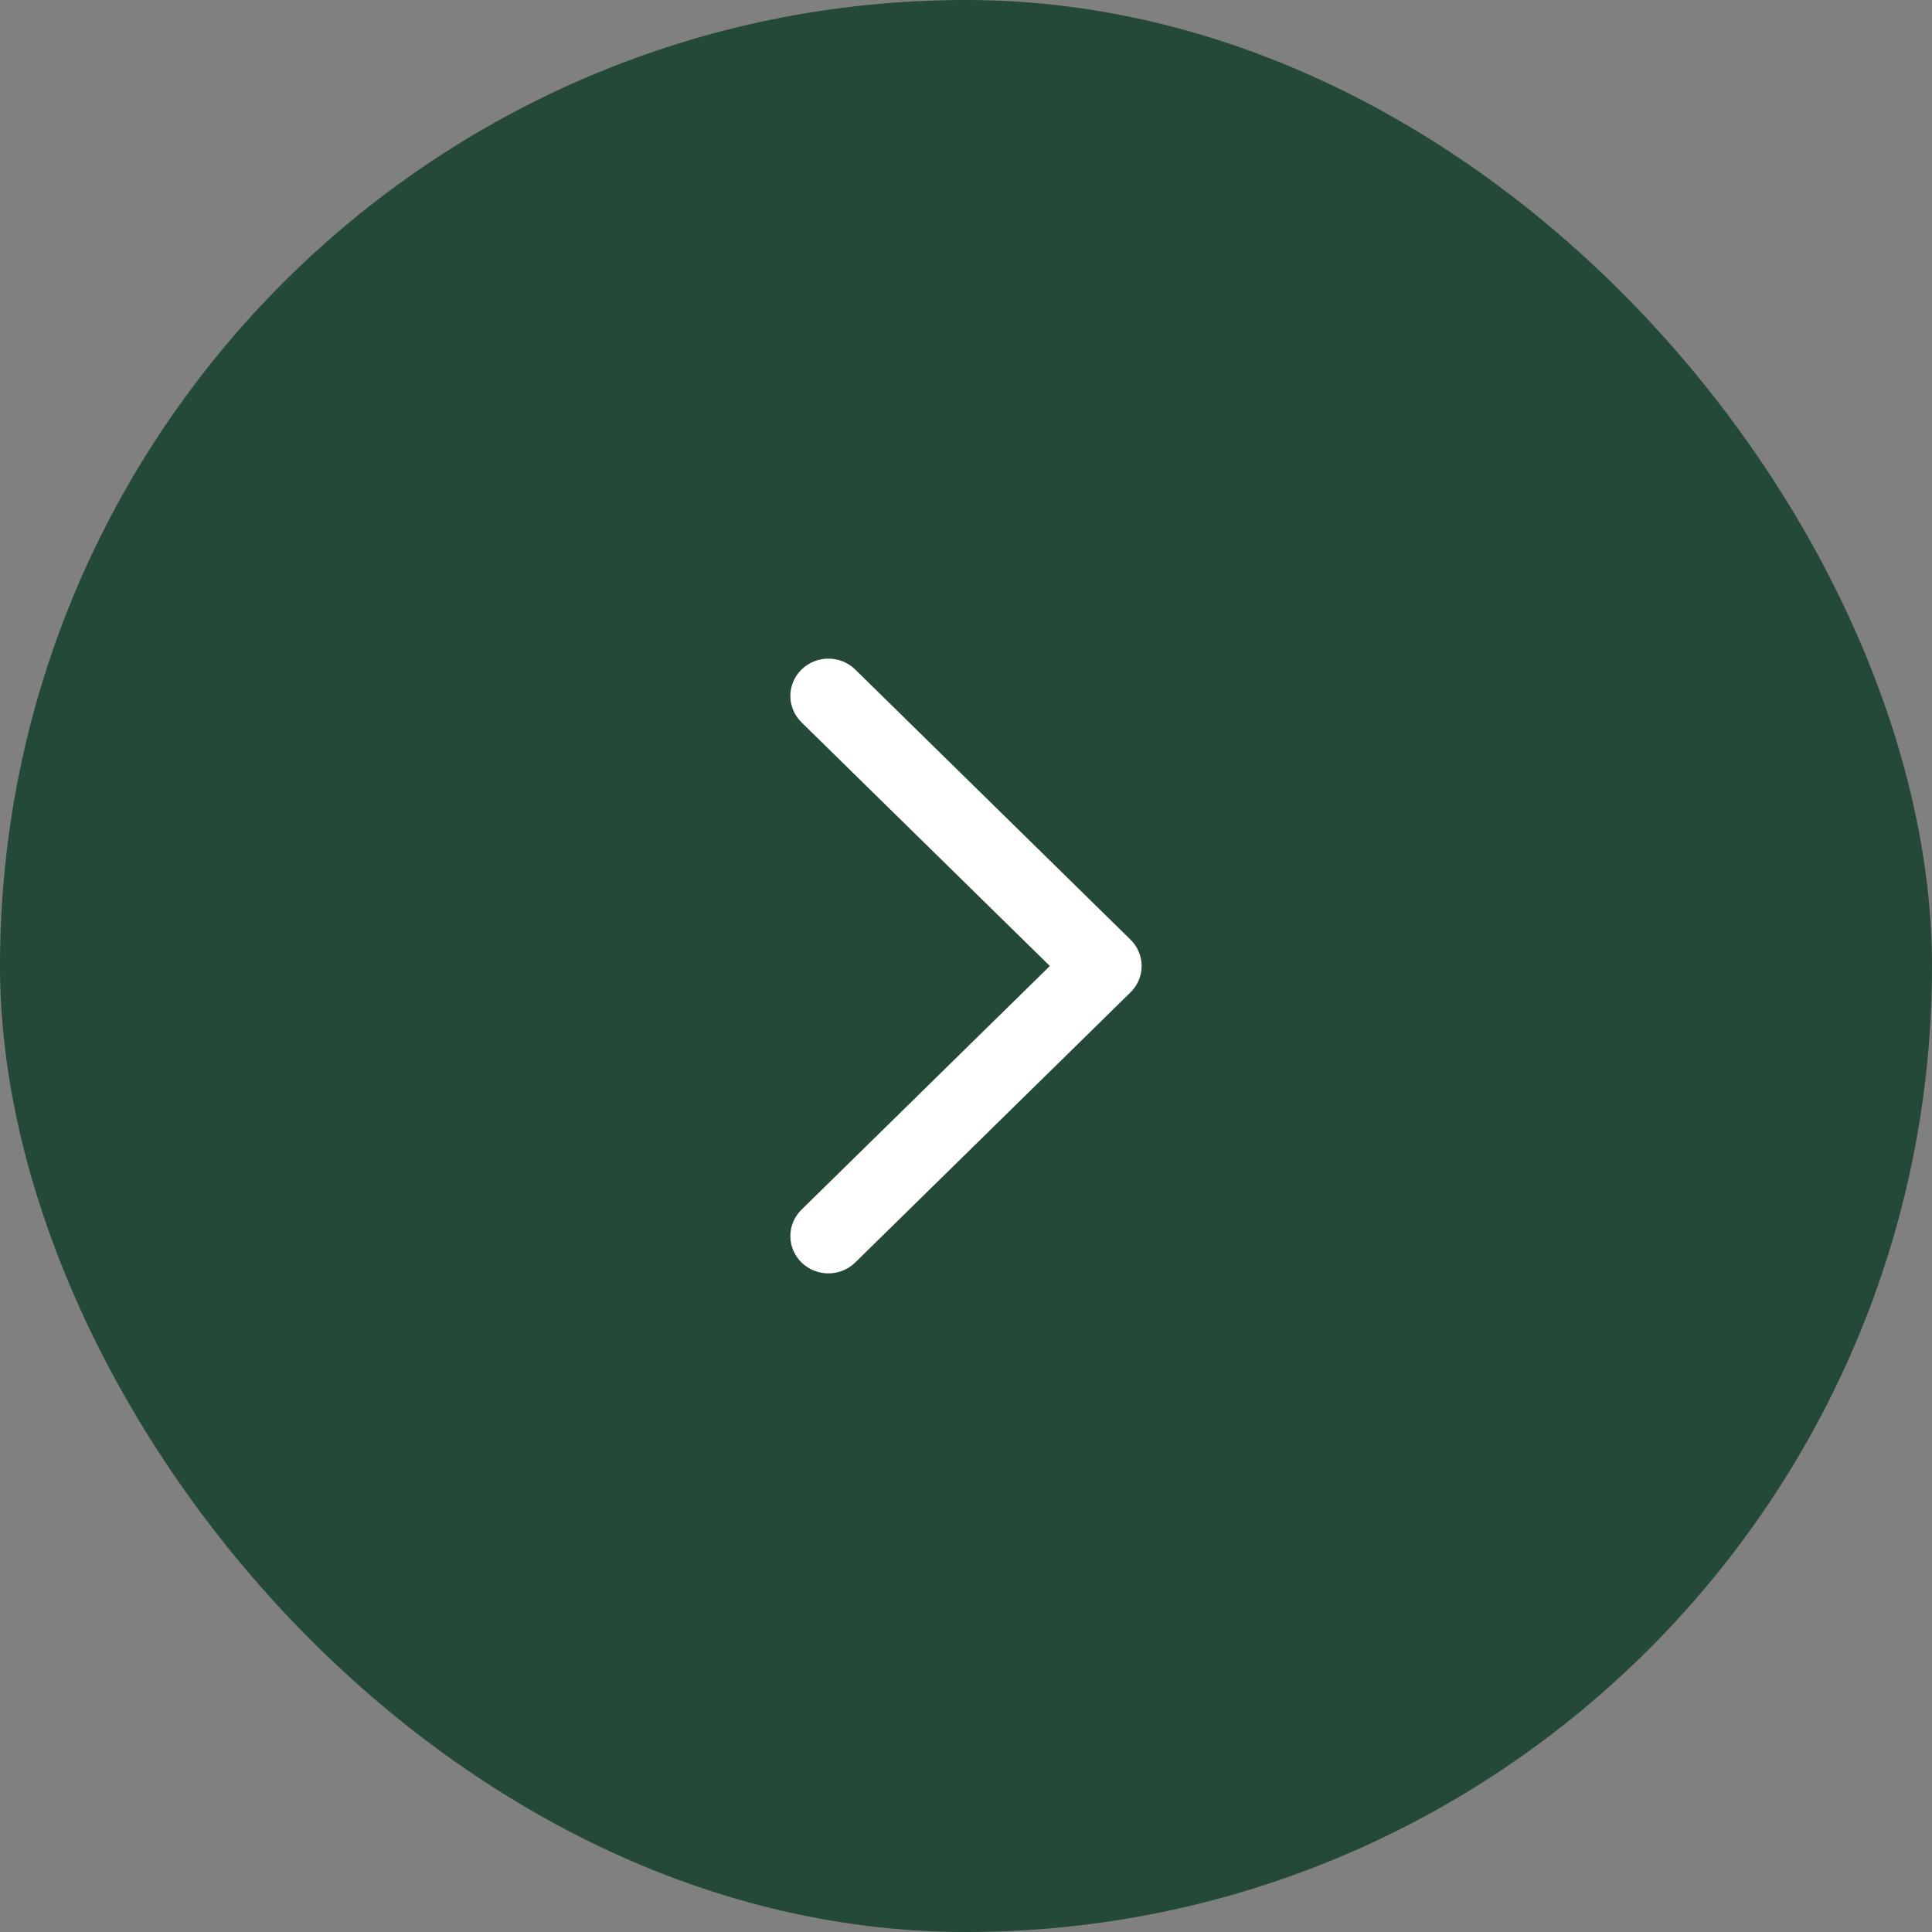 <?xml version="1.0" encoding="UTF-8"?> <svg xmlns="http://www.w3.org/2000/svg" width="54" height="54" viewBox="0 0 54 54" fill="none"><rect x="0" y="0" width="54" height="54" fill="#808080" stroke="none"/><rect width="54" height="54" rx="27" fill="#244937"></rect><path d="M29.344 27L22.402 33.811C21.987 34.218 21.987 34.879 22.402 35.286C22.817 35.693 23.49 35.693 23.905 35.286L31.598 27.737C31.805 27.534 31.909 27.267 31.909 27C31.909 26.733 31.805 26.466 31.598 26.263L23.905 18.715C23.49 18.307 22.817 18.307 22.402 18.715C21.987 19.122 21.987 19.782 22.402 20.189L29.344 27Z" fill="white"></path></svg> 